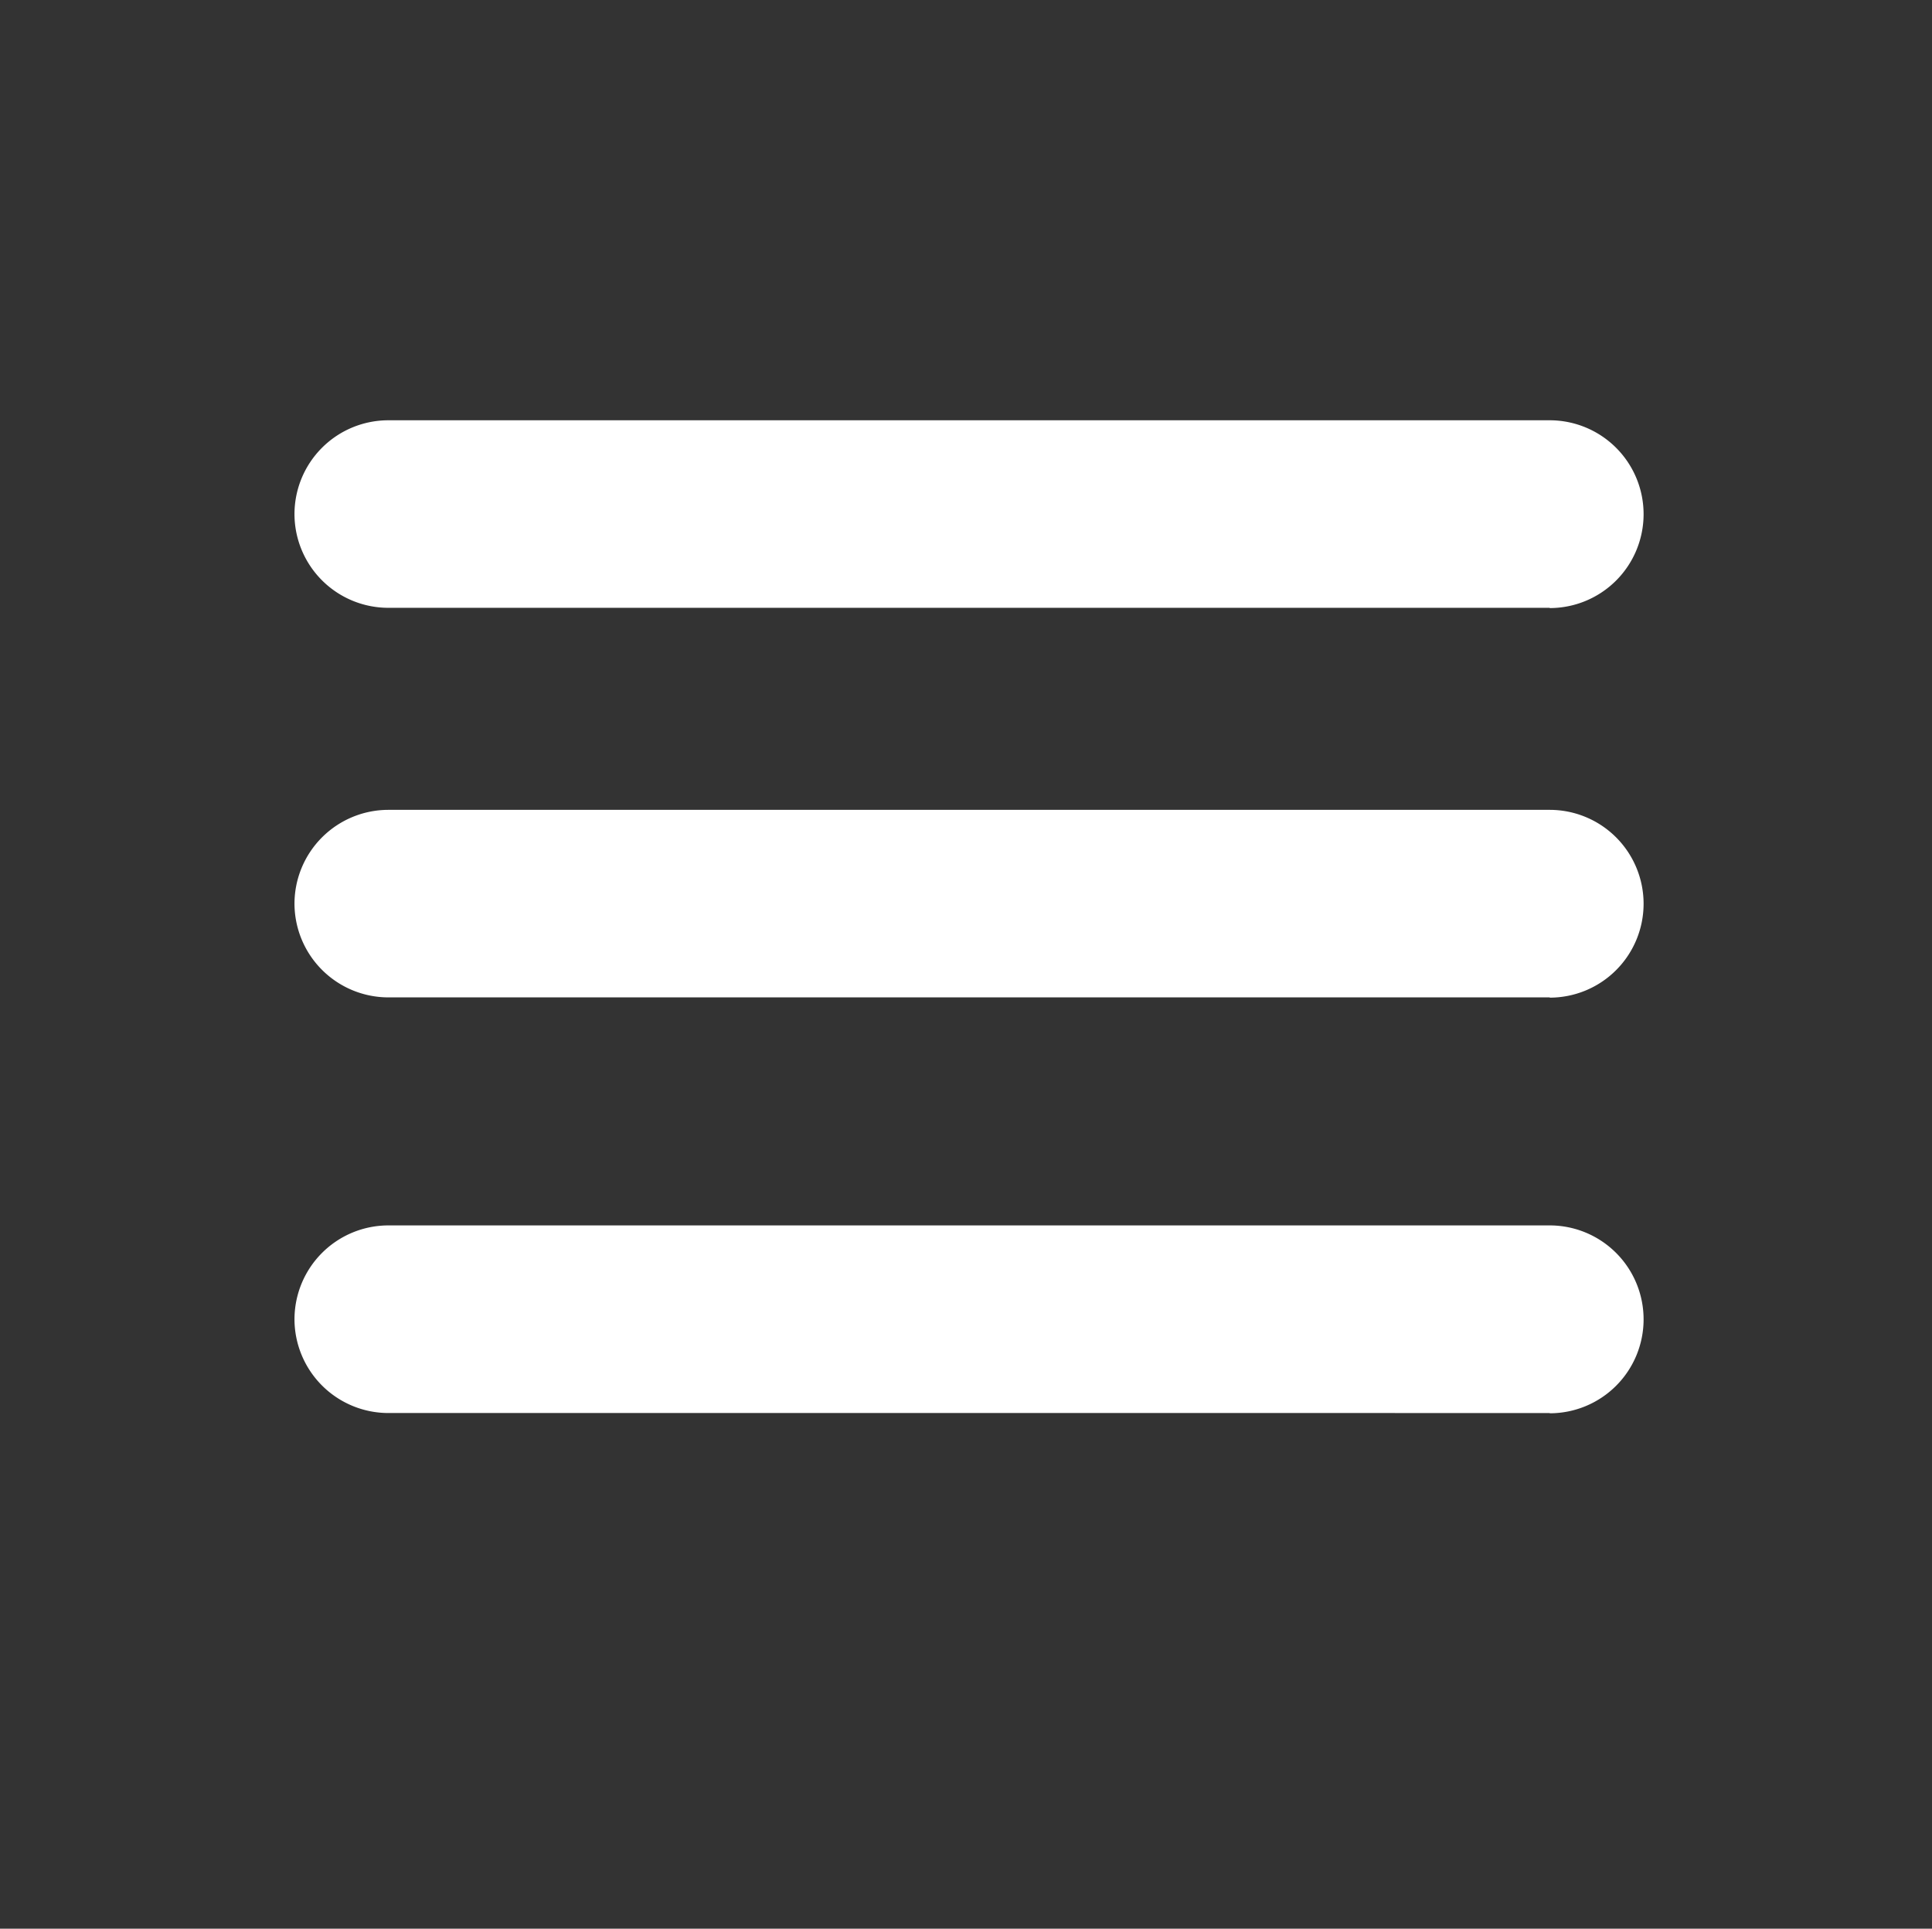 <svg id="Capa_1" data-name="Capa 1" xmlns="http://www.w3.org/2000/svg" viewBox="0 0 229.03 228.63"><rect x="0" y="0" width="229.03" height="228.63" fill="#333333" stroke="none"/><defs><style>.cls-1{fill:#fff;}</style></defs><path class="cls-1" d="M-12,573.38a103.82,103.82,0,0,0-.52-10.82,31.17,31.17,0,0,0-2.07-8.73A12.57,12.57,0,0,0-19.3,548a14.3,14.3,0,0,0-8.1-2.08A9.49,9.49,0,0,0-34,548.21,16.27,16.27,0,0,0-38,553.93a28.06,28.06,0,0,0-2,7.28,50.93,50.93,0,0,0-.53,6.76V676.53q0,9.76,3.54,15.59A11.57,11.57,0,0,0-26.36,698a11.27,11.27,0,0,0,6.85-2,14.36,14.36,0,0,0,4.26-4.88,21.38,21.38,0,0,0,2.18-6.56,41.87,41.87,0,0,0,.63-7.17q0-11.64.31-19.34a113.47,113.47,0,0,1,1-12.38,18.59,18.59,0,0,1,2-6.65,3.78,3.78,0,0,1,3.32-2q6,0,10.81,5t10,11.44q1.66,2.29,3.54,4.47t5.4,5.72q3.11,3.12,8.72,10,3.94,4.59,8.1,9.26a96.83,96.83,0,0,0,8.41,8.42,43.91,43.91,0,0,0,8.63,6,18.54,18.54,0,0,0,8.72,2.29,20.91,20.91,0,0,0,9.24-2q4-2,4-7.8a16.89,16.89,0,0,0-3.42-10,105.13,105.13,0,0,0-7-8.74h.2q-4.77-5.82-10-11.33t-10-10.51q-5-5.19-9.45-10t-7.79-8.84a60.56,60.56,0,0,1-5.29-7.38,11.83,11.83,0,0,1-2-5.82,17.58,17.58,0,0,1,3.53-10.5,89.7,89.7,0,0,1,7.69-9.26l-.62.42,3.53-3.54v.21q3.73-3.54,9.45-9.05t11.11-11.23a140.4,140.4,0,0,0,9.24-10.71q3.86-5,3.85-7.69a14,14,0,0,0-1-5.93,8.67,8.67,0,0,0-2.6-3.33,8,8,0,0,0-3.42-1.45,19.08,19.08,0,0,0-12.36,1.87,46.61,46.61,0,0,0-8.83,5.72,113.32,113.32,0,0,0-8.73,7.9q-4.35,4.37-8.51,8.94l-4.57,5c-1.53,1.67-3.05,3.26-4.57,4.79l-6.23,6.24c-2.08,2.08-4.09,4-6,5.72a32.37,32.37,0,0,1-5.71,4.16,10.42,10.42,0,0,1-4.88,1.56A4.69,4.69,0,0,1-8.7,594.9a16.19,16.19,0,0,1-2.19-5.61,49.22,49.22,0,0,1-.93-7.59q-.21-4.17-.21-8.32Zm130.24-10.82a74.12,74.12,0,0,0-.42-7.59,26.61,26.61,0,0,0-1.76-7.38,12,12,0,0,0-12.15-7.7,12.48,12.48,0,0,0-7.9,2.29,14.22,14.22,0,0,0-4.36,5.72,23.33,23.33,0,0,0-1.76,7.38c-.21,2.64-.31,5.06-.31,7.28V672.37a98.52,98.52,0,0,0,.51,10.4,25.75,25.75,0,0,0,2.08,8.11,12.48,12.48,0,0,0,4.36,5.2,13.57,13.57,0,0,0,7.59,1.87q5,0,7.78-2a11.55,11.55,0,0,0,4.16-5.51,30.2,30.2,0,0,0,1.76-8.11q.42-4.58.42-10V562.56Zm148.31,54.07-10.8-37.43q-2.29-7.49-4.47-14.35a66.47,66.47,0,0,0-5-12,26.77,26.77,0,0,0-6.75-8.21,15,15,0,0,0-9.56-3.12,16.34,16.34,0,0,0-10,2.91,24.65,24.65,0,0,0-6.75,7.9,57.69,57.69,0,0,0-4.78,11.54q-2,6.55-4.05,13.83L193.61,616a65.57,65.57,0,0,1-5.5,14q-3,5.3-6.55,5.3t-5.81-4.57a70.8,70.8,0,0,1-4.57-13.52l-11.64-44.51A146.91,146.91,0,0,0,155.08,558a40,40,0,0,0-4.57-9.15,13,13,0,0,0-5.3-4.58,16.73,16.73,0,0,0-6.64-1.25q-6.45,0-9.35,2.81t-2.91,10.09a53.61,53.61,0,0,0,.94,7.8,98.88,98.88,0,0,0,3.21,12.79l20.78,70.08v-.21c.27,1.11.62,2.29,1,3.54a37.19,37.19,0,0,1,1,3.74q1.45,5.21,3.12,10.61t3.53,10.5a100.31,100.31,0,0,0,3.95,9.36,38.89,38.89,0,0,0,4.57,7.38,22.59,22.59,0,0,0,5.4,4.68,12.14,12.14,0,0,0,6.44,1.77q8.93,0,13.29-7.28t8.52-21.21l17.44-56.36c1.67-5.55,3.22-9.5,4.68-11.86s3.22-3.53,5.29-3.53q3.54,0,6.13,3.74a35.22,35.22,0,0,1,4.47,10.4l16,58.23q2.08,7.27,4.05,12.58a35.55,35.55,0,0,0,4.26,8.43v-.21a17.67,17.67,0,0,0,22.43,5.3,22.69,22.69,0,0,0,6.24-5.72A37.84,37.84,0,0,0,298,679.65q2-6.66,4.46-15.81c.69-2.35,1.39-4.78,2.08-7.28s1.45-5.13,2.28-7.9l21.19-73v.2a87.47,87.47,0,0,0,2.91-11.64,50.58,50.58,0,0,0,.83-7.28q0-6.66-2.91-9.88t-9.55-3.22a11.88,11.88,0,0,0-9.66,4.78q-3.84,4.79-7.38,17.47-3.32,12.48-5.19,19.44t-3.11,11.55c-.83,3-1.6,5.85-2.29,8.42s-1.59,5.85-2.7,9.88a87.53,87.53,0,0,1-5,15.28c-1.67,3.54-3.6,5.3-5.82,5.3s-4.29-1.76-6.23-5.3a68.88,68.88,0,0,1-5.4-14ZM494.59,109.08q0-22.67-6.86-38.78a71.57,71.57,0,0,0-45.38-41.8,104.59,104.59,0,0,0-32.09-4.89q-19.74,0-34.9,6.55a72.57,72.57,0,0,0-25.55,18.1A78.62,78.62,0,0,0,334,75.39a102.32,102.32,0,0,0-5.4,33.69,83.43,83.43,0,0,0,5.72,30.78,76.43,76.43,0,0,0,16.41,25.58A79.74,79.74,0,0,0,376.5,183a83.91,83.91,0,0,0,33.76,6.55,95.26,95.26,0,0,0,33.44-5.72,79.68,79.68,0,0,0,26.69-16.22,74.51,74.51,0,0,0,17.76-25.38,82.64,82.64,0,0,0,6.44-33.17Zm-135.64,0a68.78,68.78,0,0,1,4.36-25.37A57.61,57.61,0,0,1,374.84,65.1a47.63,47.63,0,0,1,16.41-11.44,49.1,49.1,0,0,1,19-3.84,56.65,56.65,0,0,1,21.29,4,48.72,48.72,0,0,1,17.24,11.64,54.48,54.48,0,0,1,11.53,18.72,70.6,70.6,0,0,1,4.15,25,55.69,55.69,0,0,1-4,20.91,52.4,52.4,0,0,1-11.11,17.26A53.67,53.67,0,0,1,432.27,159a54.26,54.26,0,0,1-22,4.36,46.38,46.38,0,0,1-21.81-5,51.69,51.69,0,0,1-16.1-12.89,57.67,57.67,0,0,1-10-17.47A55.76,55.76,0,0,1,359,109.08Zm170.54,464.3a106.64,106.64,0,0,0-.52-10.82,31.16,31.16,0,0,0-2.08-8.73,12.61,12.61,0,0,0-4.67-5.82,14.33,14.33,0,0,0-8.11-2.08,9.46,9.46,0,0,0-6.64,2.28,16.29,16.29,0,0,0-4,5.72,28.06,28.06,0,0,0-2,7.28A50.75,50.75,0,0,0,501,568V676.53q0,9.76,3.53,15.59A11.58,11.58,0,0,0,515.15,698a11.31,11.31,0,0,0,6.86-2,14.36,14.36,0,0,0,4.26-4.88,21.65,21.65,0,0,0,2.18-6.56,42.88,42.88,0,0,0,.62-7.17q0-11.64.31-19.34a116.05,116.05,0,0,1,1-12.38,18.59,18.59,0,0,1,2-6.65,3.78,3.78,0,0,1,3.33-2q6,0,10.8,5t10,11.44c1.11,1.53,2.28,3,3.53,4.47s3.05,3.37,5.4,5.72q3.12,3.12,8.72,10c2.64,3.06,5.33,6.14,8.11,9.26a94.11,94.11,0,0,0,8.41,8.42,43.85,43.85,0,0,0,8.62,6,18.57,18.57,0,0,0,8.72,2.29,20.88,20.88,0,0,0,9.24-2q4.07-2,4.06-7.8a16.9,16.9,0,0,0-3.43-10,105.13,105.13,0,0,0-7-8.74h.21q-4.79-5.82-10-11.33t-10-10.51q-5-5.19-9.45-10t-7.79-8.84a60.75,60.75,0,0,1-5.3-7.38,11.8,11.8,0,0,1-2-5.82,17.51,17.51,0,0,1,3.53-10.5,88.34,88.34,0,0,1,7.68-9.26l-.62.42,3.53-3.54v.21q3.74-3.54,9.45-9.05t11.11-11.23a138.47,138.47,0,0,0,9.25-10.71q3.84-5,3.84-7.69a14,14,0,0,0-1-5.93,8.75,8.75,0,0,0-2.59-3.33,8,8,0,0,0-3.43-1.45A19.08,19.08,0,0,0,595,547.07a46.61,46.61,0,0,0-8.83,5.72,111.41,111.41,0,0,0-8.72,7.9q-4.37,4.37-8.52,8.94-2.28,2.5-4.57,5c-1.52,1.67-3,3.26-4.57,4.79l-6.23,6.24c-2.08,2.08-4.08,4-6,5.72a32.79,32.79,0,0,1-5.72,4.16,10.36,10.36,0,0,1-4.88,1.56,4.69,4.69,0,0,1-4.15-2.19,16,16,0,0,1-2.18-5.61,48,48,0,0,1-.94-7.59c-.14-2.78-.2-5.55-.2-8.32ZM777.7,621.21q0-22.66-6.85-38.79a71.69,71.69,0,0,0-45.39-41.8,104.5,104.5,0,0,0-32.09-4.88q-19.73,0-34.89,6.55a72.33,72.33,0,0,0-25.55,18.09,78.26,78.26,0,0,0-15.79,27.14,102.32,102.32,0,0,0-5.4,33.69A83.5,83.5,0,0,0,617.45,652a76.53,76.53,0,0,0,16.41,25.58,79.92,79.92,0,0,0,25.76,17.57q15.06,6.55,33.75,6.55A95.18,95.18,0,0,0,726.81,696a79.56,79.56,0,0,0,26.7-16.22,74.75,74.75,0,0,0,17.76-25.37,82.67,82.67,0,0,0,6.43-33.17Zm-135.63,0a68.54,68.54,0,0,1,4.36-25.37A57.76,57.76,0,0,1,658,577.22a47.44,47.44,0,0,1,16.41-11.44,49.05,49.05,0,0,1,19-3.84,56.77,56.77,0,0,1,21.29,3.95,48.7,48.7,0,0,1,17.24,11.65,54.28,54.28,0,0,1,11.53,18.71,70.39,70.39,0,0,1,4.16,25,55.84,55.84,0,0,1-4,20.9,52.3,52.3,0,0,1-11.11,17.26,53.51,53.51,0,0,1-17.14,11.75,54.34,54.34,0,0,1-22,4.37,46.5,46.5,0,0,1-21.81-5,51.83,51.83,0,0,1-16.1-12.9,57.88,57.88,0,0,1-10-17.47,55.88,55.88,0,0,1-3.42-18.92ZM388.83,96.05a10.54,10.54,0,1,1-10.52,10.54,10.53,10.53,0,0,1,10.52-10.54Zm45.12,0a10.54,10.54,0,1,1-10.53,10.54A10.53,10.53,0,0,1,434,96.05Zm-250.24-24H46.05A11.13,11.13,0,0,1,34.91,61h0A11.13,11.13,0,0,1,46.05,49.82H183.71A11.13,11.13,0,0,1,194.84,61h0A11.13,11.13,0,0,1,183.71,72.08Zm0,46.18H46.05a11.14,11.14,0,0,1-11.14-11.14h0A11.14,11.14,0,0,1,46.05,96H183.71a11.13,11.13,0,0,1,11.13,11.13h0A11.13,11.13,0,0,1,183.71,118.26Zm0,49.27H46.05A11.14,11.14,0,0,1,34.91,156.4h0a11.14,11.14,0,0,1,11.14-11.14H183.71a11.13,11.13,0,0,1,11.13,11.14h0A11.13,11.13,0,0,1,183.71,167.53ZM-169.12,86a62.33,62.33,0,0,0-62.32-62.32A62.33,62.33,0,0,0-293.77,86c0,34.41,62.33,124.64,62.33,124.64S-169.12,120.38-169.12,86Zm-93.48,0A31.16,31.16,0,0,1-231.44,54.8,31.16,31.16,0,0,1-200.28,86a31.16,31.16,0,0,1-31.16,31.16A31.16,31.16,0,0,1-262.6,86Z"/></svg>